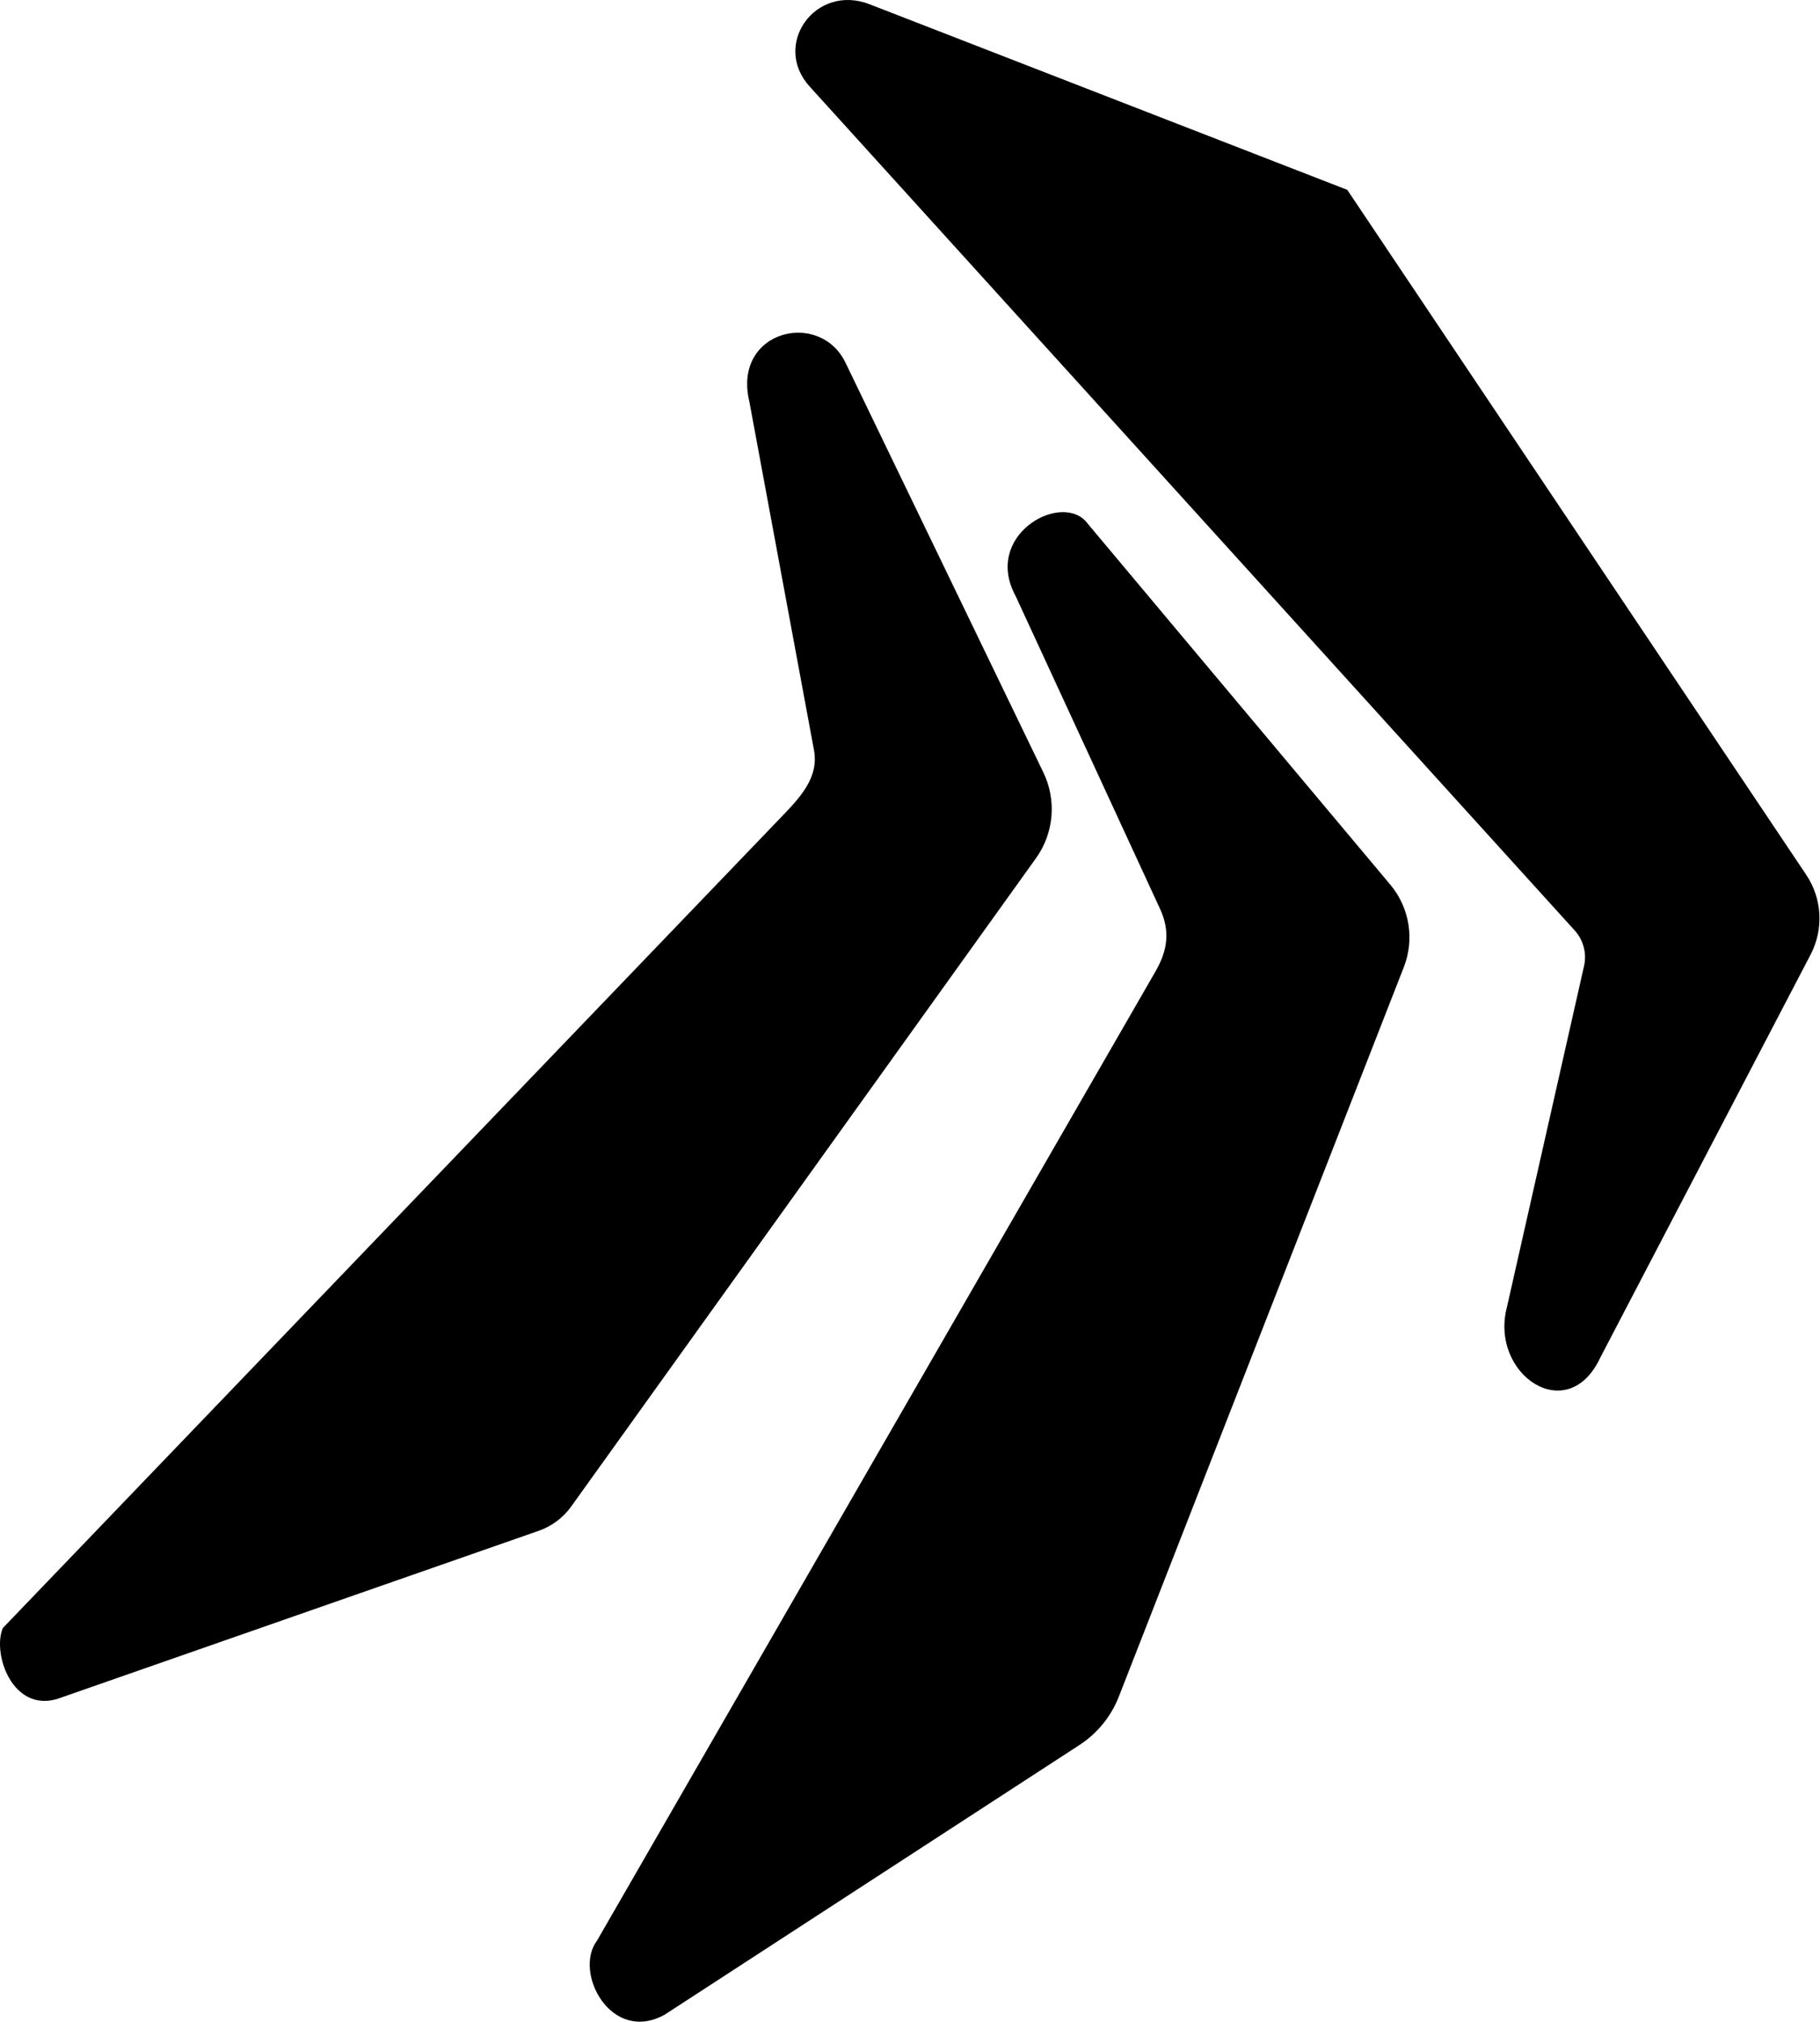 <svg xmlns="http://www.w3.org/2000/svg" version="1.1" viewBox="0 0 461 512" fill="currentColor"><path d="M136.445,387.686L14.463,430.276c-11.366,3.346-16.457-11.501-13.75-17.96l197.041-205.251c4.971-5.157,9.764-10.182,8.402-17.214l-16.35-88.15c-4.341-18.093,18.014-23.463,24.449-9.651l49.938,103.396c3.492,7.064,2.811,15.478-1.773,21.888L144.689,381.519C142.642,384.375,139.762,386.528,136.445,387.686z M355.583,244.931l-72.196,184.771c-1.959,5.013-5.439,9.287-9.952,12.22l-105.045,68.285c-13.574,7.553-23.243-10.696-17.159-18.746l141.452-245.438c3.081-5.371,3.74-10.139,1.184-15.778l-36.598-79.27c-8.244-15.158,10.764-26.119,17.606-19.114l77.481,92.419C357.07,230.081,358.303,237.968,355.583,244.931z M405.369,343.782c-8.295,17.803-28.121,4.248-23.67-12.745l19.482-86.168c0.815-3.272-0.056-6.736-2.321-9.234L205.098,21.931c-9.644-10.583,1.412-26.137,15.112-20.874l121.049,47.022l116.254,173.474c4.029,6.012,4.46,13.742,1.123,20.165L405.369,343.782z"/></svg>
